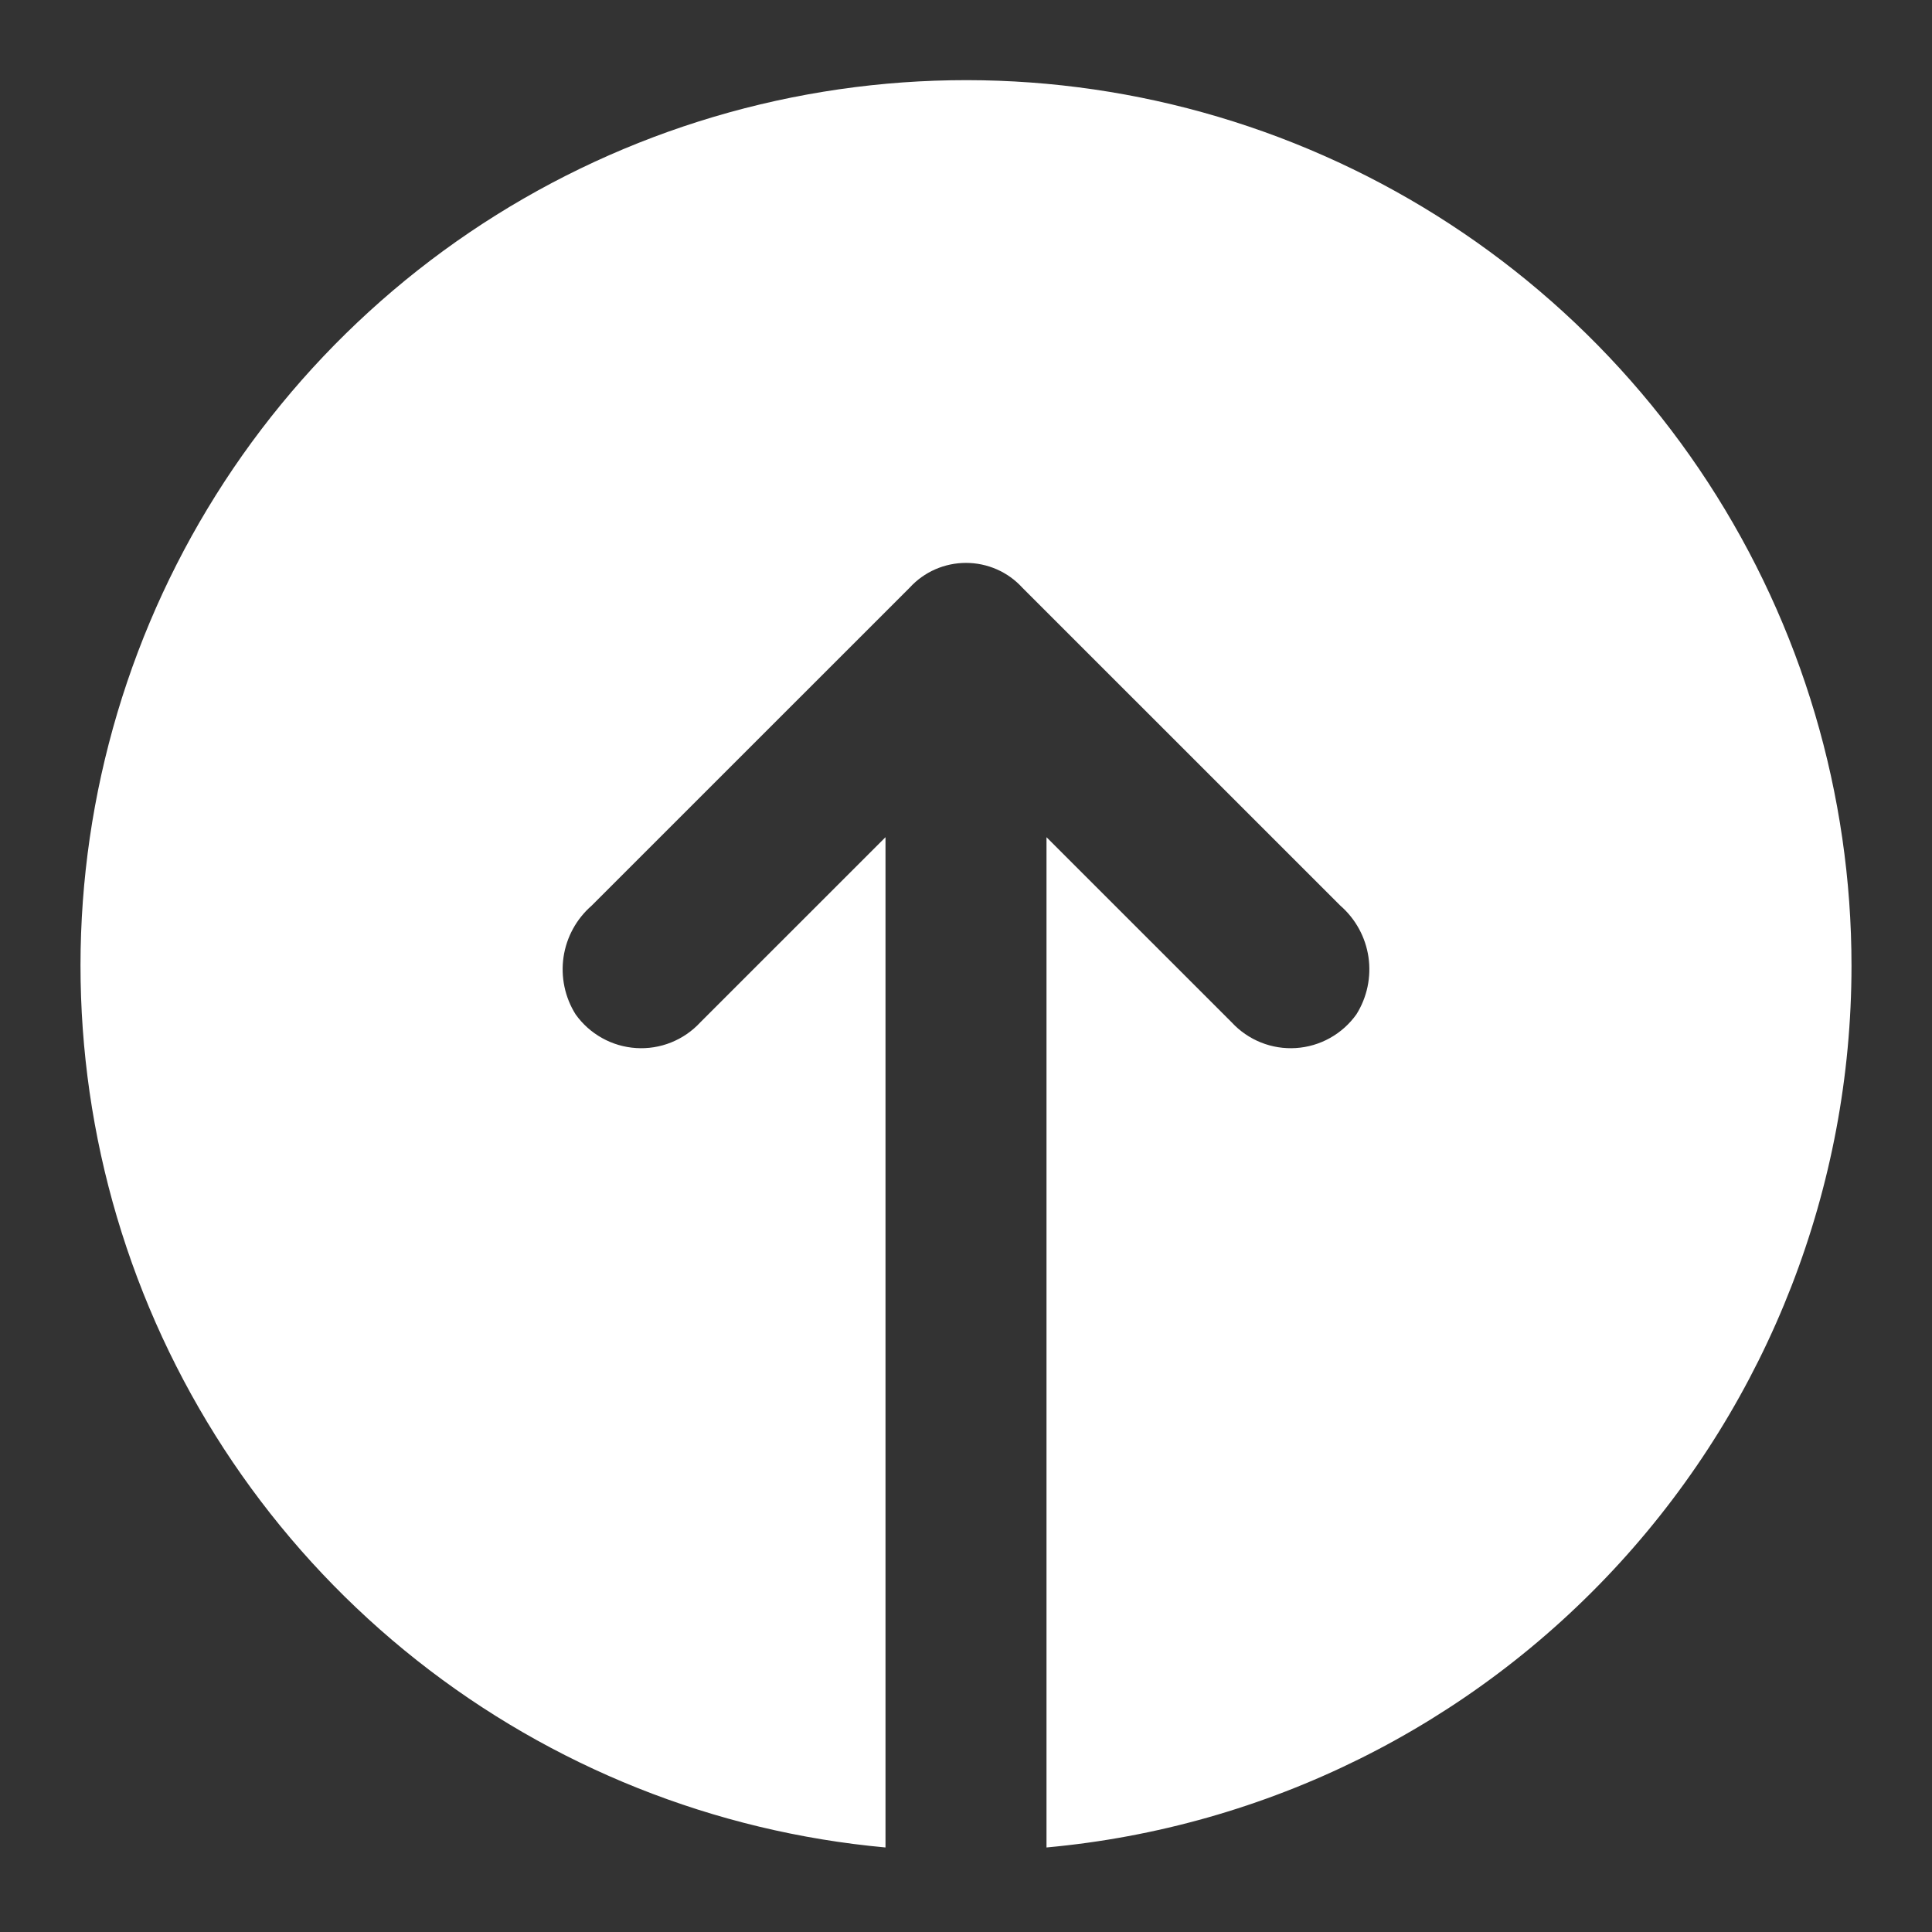 <?xml version="1.0" encoding="UTF-8"?> <svg xmlns="http://www.w3.org/2000/svg" width="45" height="45" viewBox="0 0 45 45" fill="none"><rect x="0" y="0" width="45" height="45" fill="#333333" stroke="none"/><g clip-path="url(#clip0_6_417)"><path d="M43.125 22.5C43.123 27.644 41.199 32.602 37.73 36.4C34.261 40.199 29.498 42.564 24.375 43.031V19.5L28.688 23.812C28.877 24.017 29.11 24.177 29.369 24.281C29.628 24.385 29.907 24.429 30.185 24.411C30.464 24.393 30.735 24.313 30.978 24.177C31.222 24.041 31.432 23.853 31.594 23.625C31.843 23.228 31.942 22.754 31.874 22.29C31.805 21.826 31.573 21.402 31.219 21.094L23.812 13.688C23.646 13.506 23.443 13.36 23.217 13.261C22.991 13.162 22.747 13.111 22.5 13.111C22.253 13.111 22.009 13.162 21.783 13.261C21.557 13.36 21.354 13.506 21.188 13.688L13.781 21.094C13.427 21.402 13.195 21.826 13.126 22.29C13.058 22.754 13.157 23.228 13.406 23.625C13.568 23.853 13.778 24.041 14.022 24.177C14.265 24.313 14.536 24.393 14.815 24.411C15.093 24.429 15.372 24.385 15.631 24.281C15.89 24.177 16.123 24.017 16.312 23.812L20.625 19.5V43.031C16.642 42.668 12.85 41.154 9.712 38.674C6.574 36.194 4.225 32.855 2.95 29.064C1.676 25.273 1.531 21.193 2.534 17.321C3.536 13.449 5.643 9.952 8.598 7.256C11.552 4.56 15.227 2.782 19.174 2.137C23.122 1.492 27.171 2.008 30.83 3.624C34.489 5.239 37.599 7.884 39.782 11.235C41.965 14.586 43.127 18.5 43.125 22.5Z" fill="white"></path></g><defs><clipPath id="clip0_6_417"><rect width="45" height="45" fill="white"></rect></clipPath></defs></svg> 